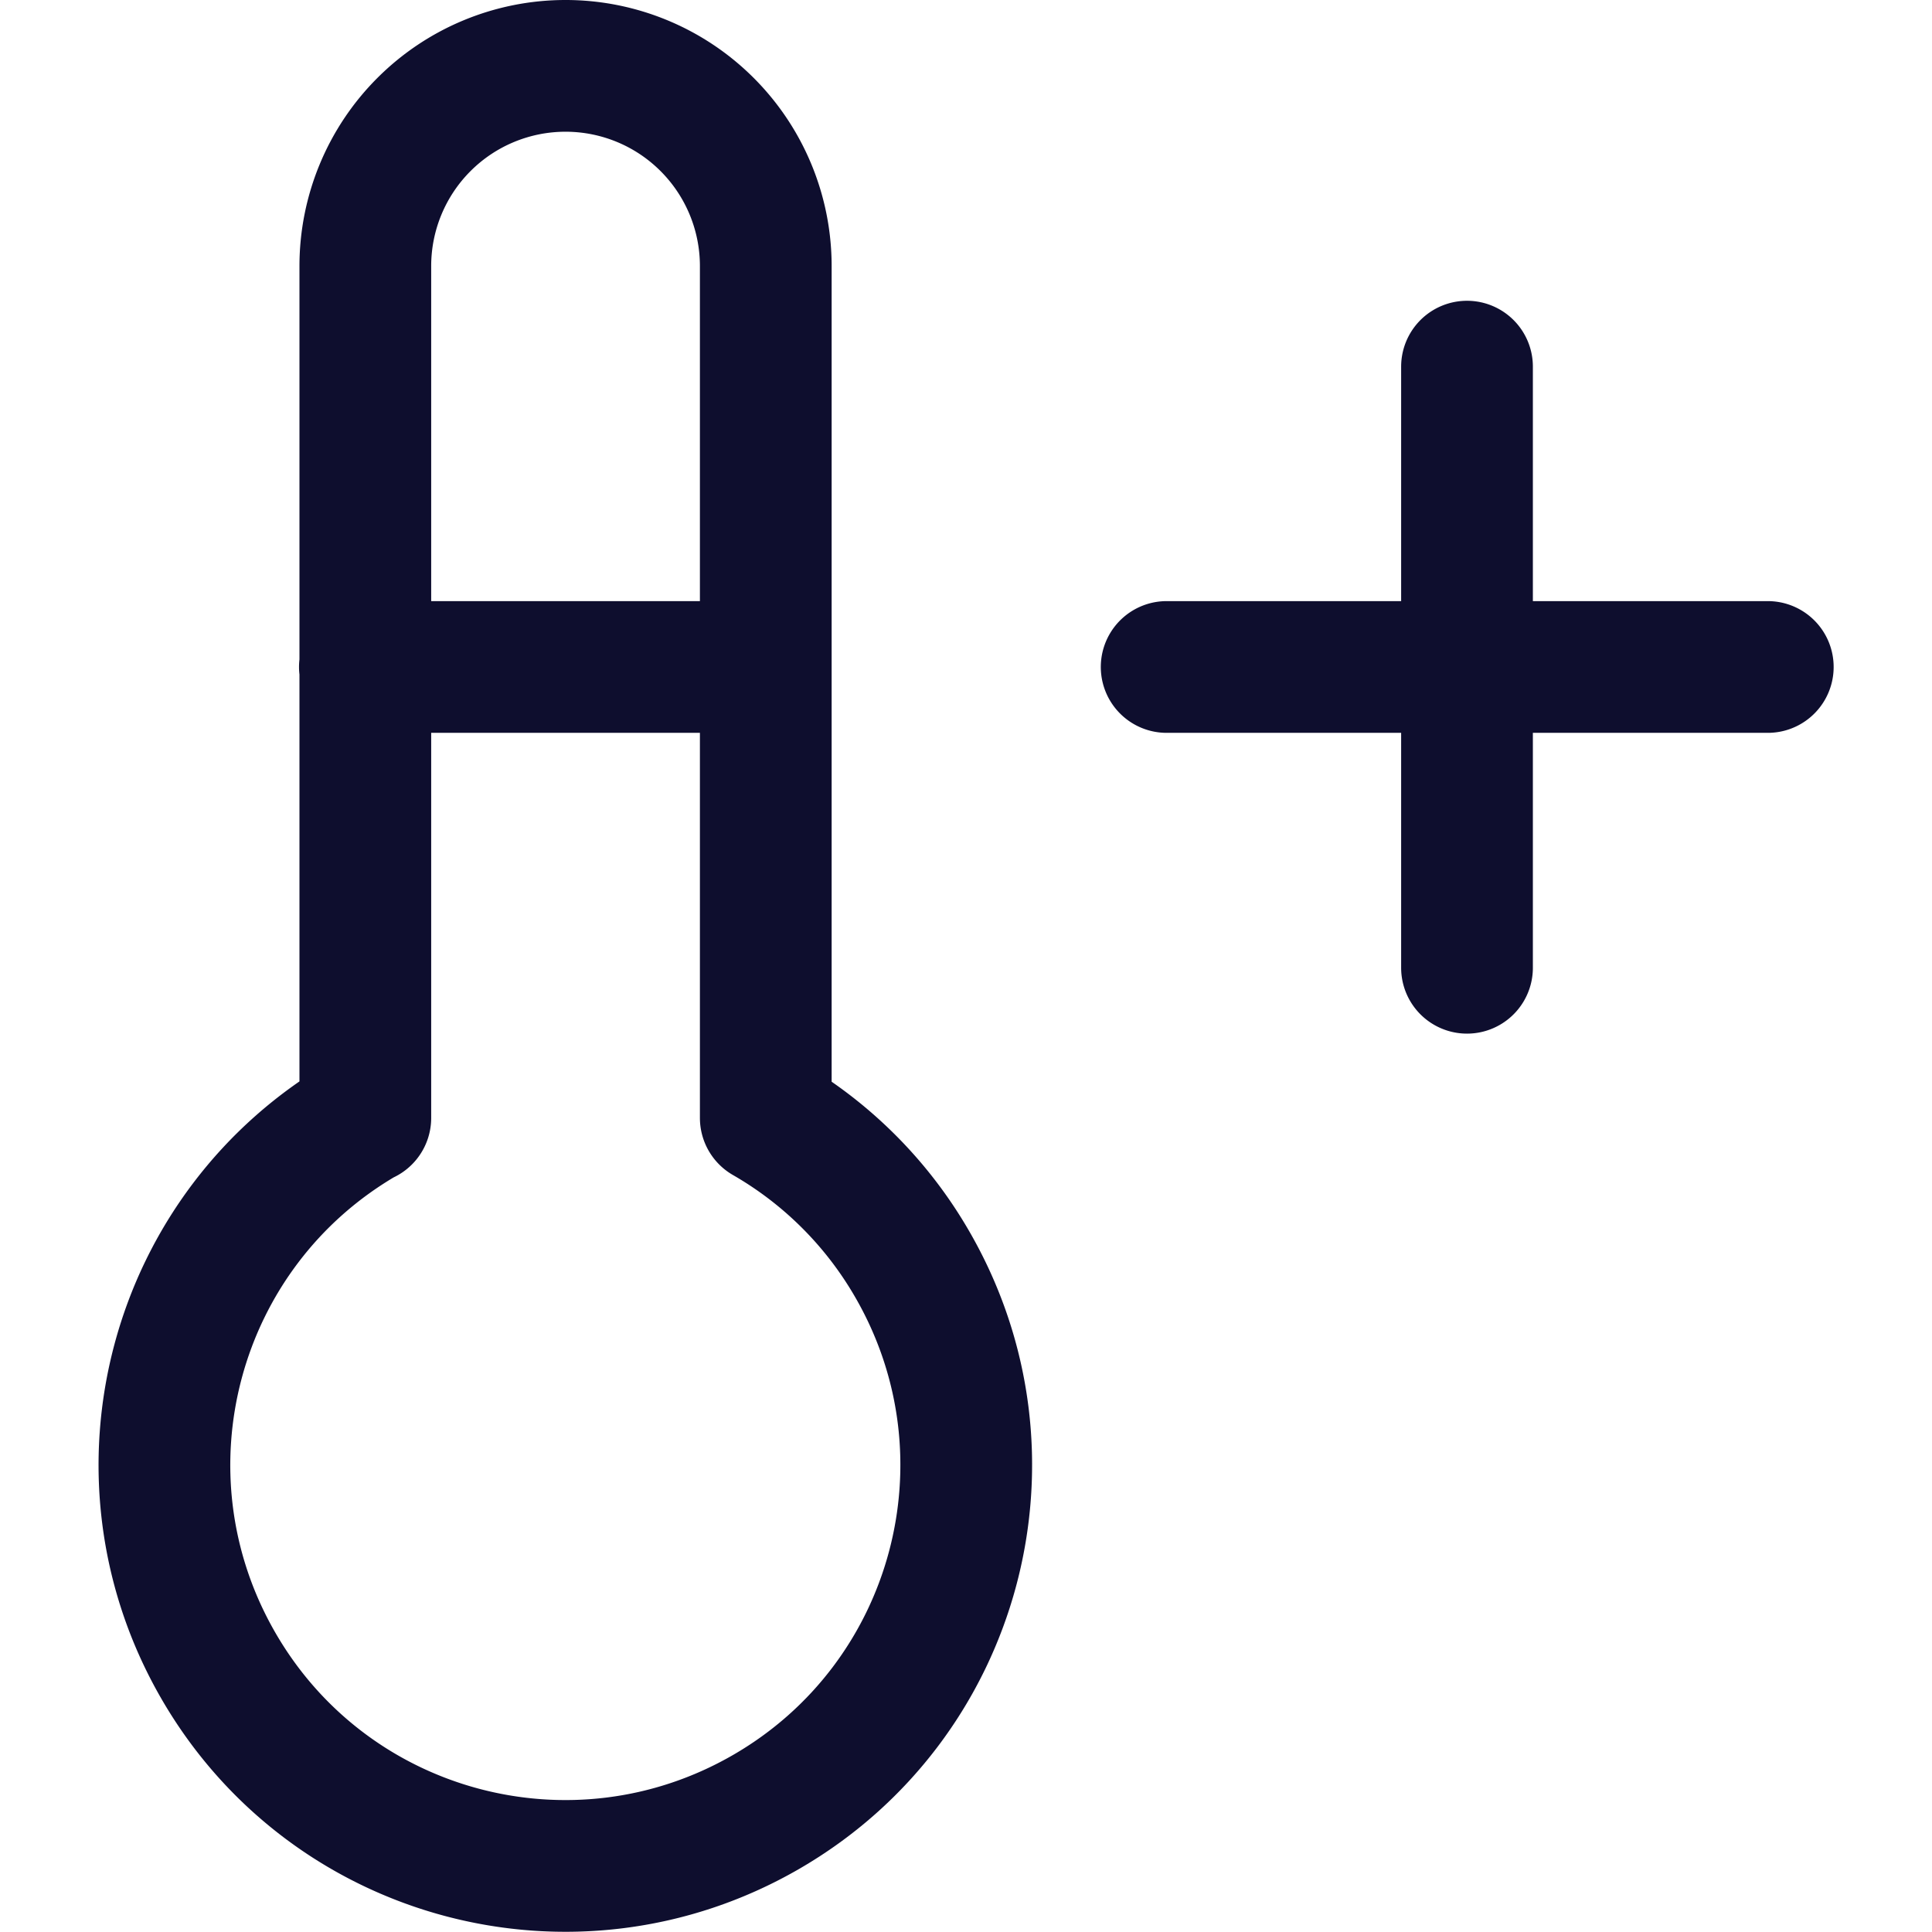 <svg xmlns="http://www.w3.org/2000/svg" width="44" height="44" stroke="#0e0e2e" stroke-linecap="round" stroke-linejoin="round" stroke-width="3" fill="none"><path d="M8.31 25.46c-4.37 2.52-5.86 8.1-3.34 12.47s8.1 5.86 12.47 3.34 5.86-8.1 3.34-12.47a9.07 9.07 0 0 0-3.34-3.34V6.06a4.56 4.56 0 0 0-9.12 0v19.4M8.31 15.19h9.13m9.13 0h13.69M33.41 8.35v13.69"/></svg>